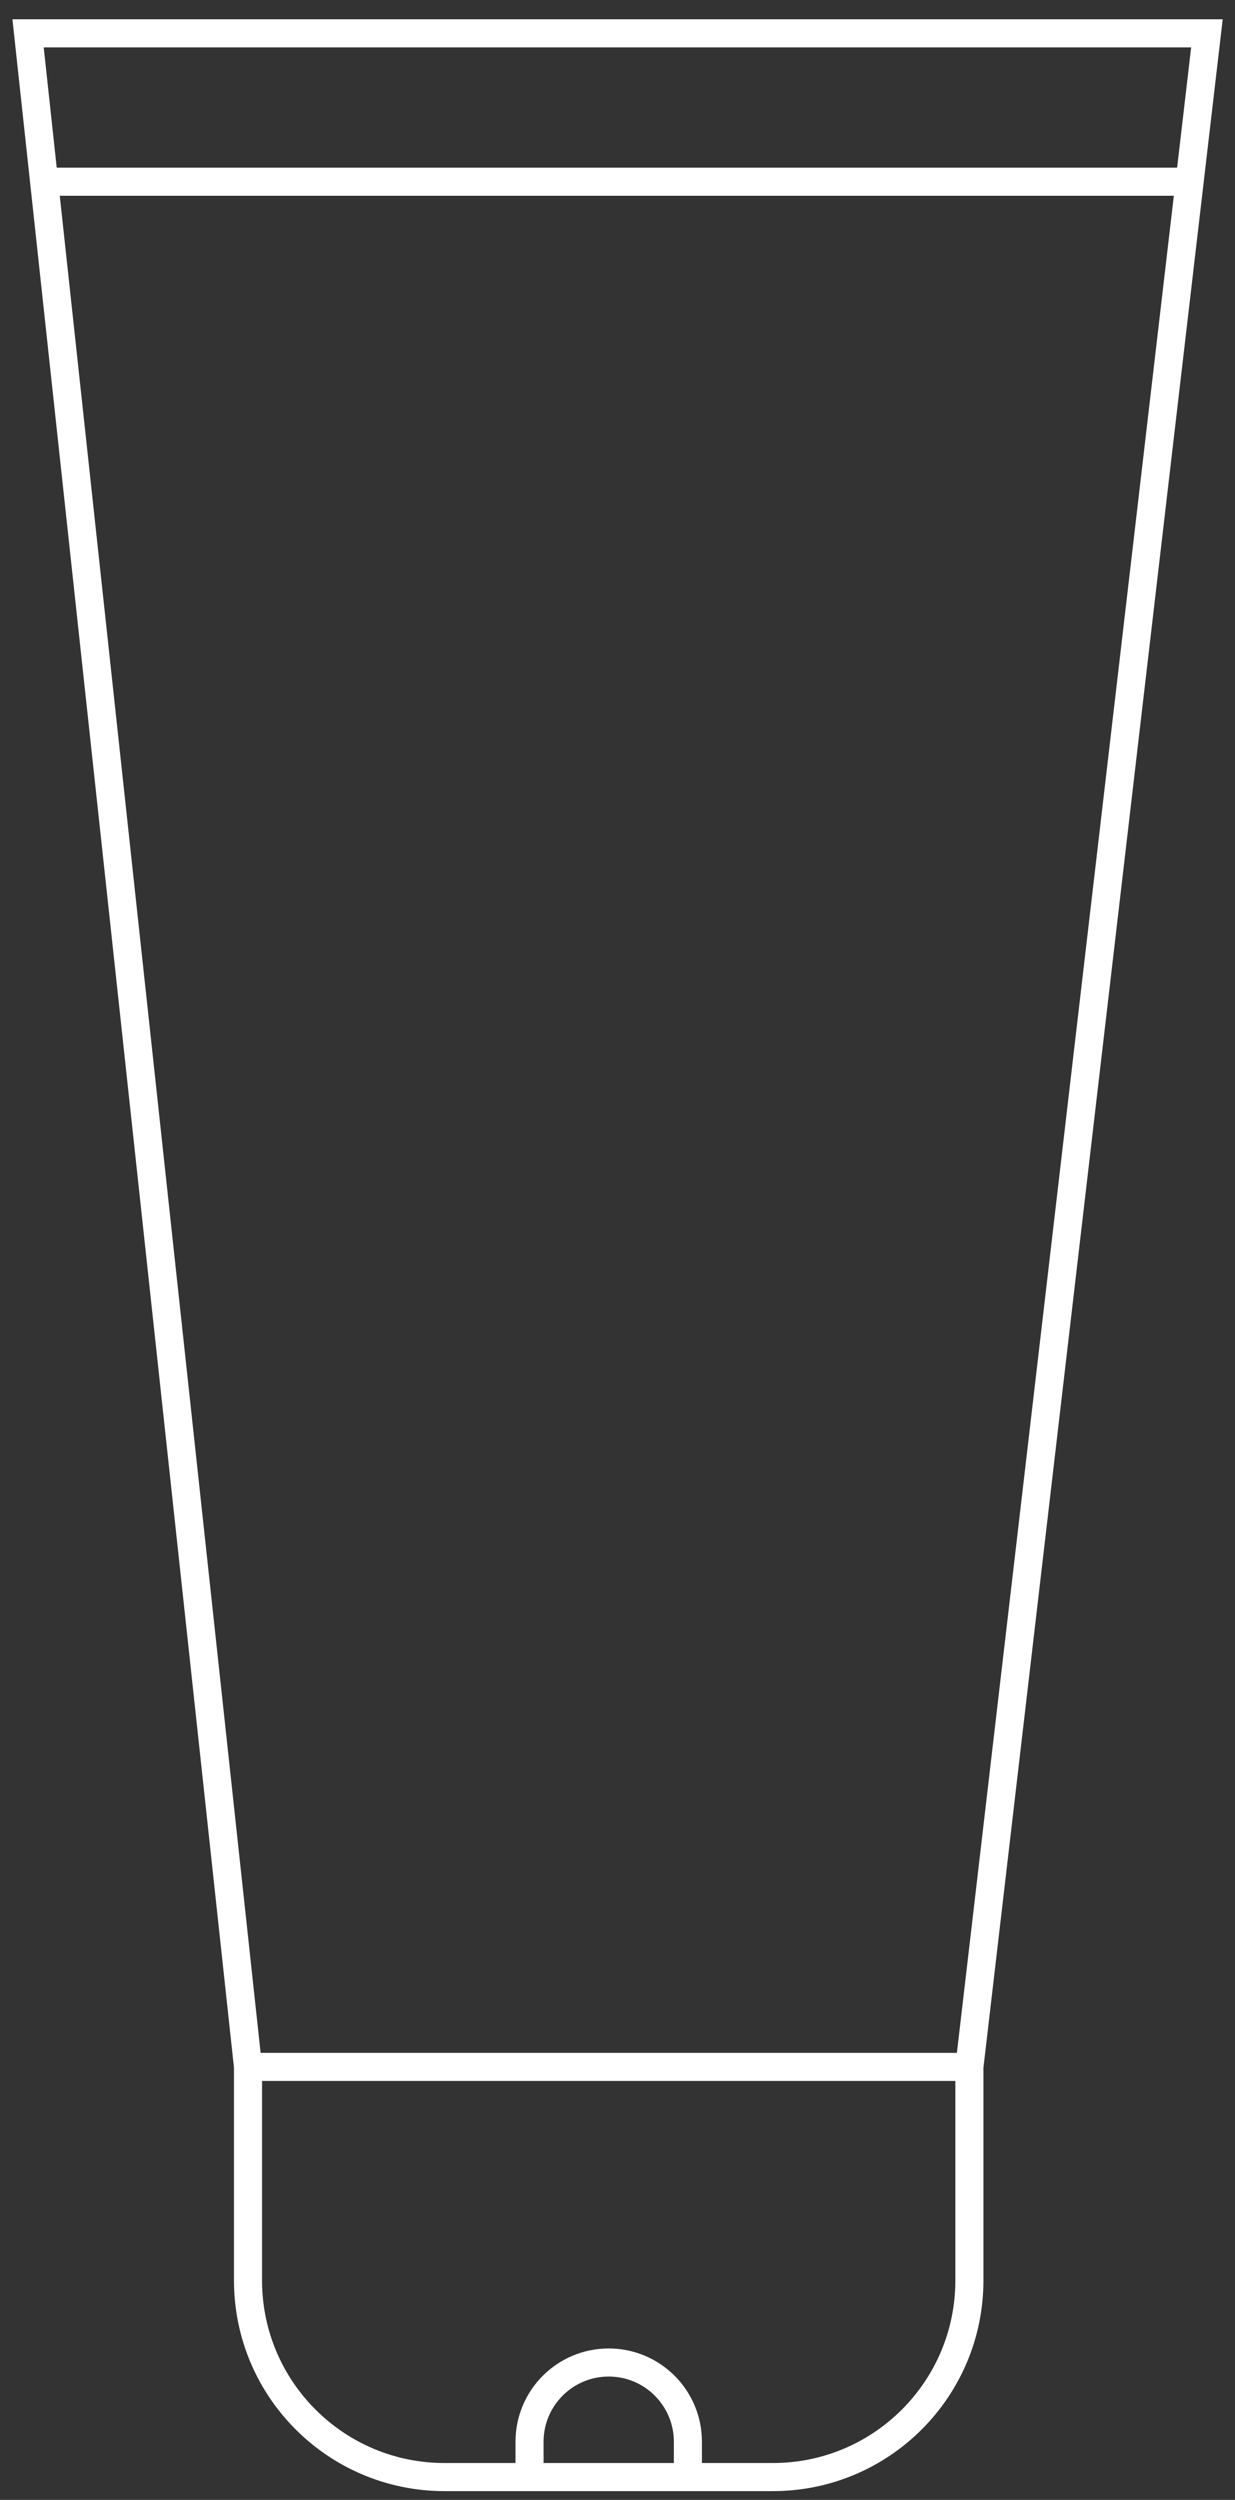 <svg xmlns="http://www.w3.org/2000/svg" fill="none" viewBox="0 0 44 89" height="89" width="44">
<rect x="0" y="0" width="44" height="89" fill="#333333" stroke="none"/>
<path stroke="white" d="M34.537 73.584H8.836M34.537 73.584V81.187C34.537 85.053 31.403 88.187 27.537 88.187H24.508M34.537 73.584L42.383 6.469M8.836 73.584V81.187C8.836 85.053 11.97 88.187 15.836 88.187H18.866M8.836 73.584L1.572 6.469M1.572 6.469L1 1.187H43L42.383 6.469M1.572 6.469H42.383M18.866 88.187V86.929C18.866 85.371 20.129 84.108 21.687 84.108V84.108C23.244 84.108 24.508 85.371 24.508 86.929V88.187M18.866 88.187H24.508"></path>
</svg>
